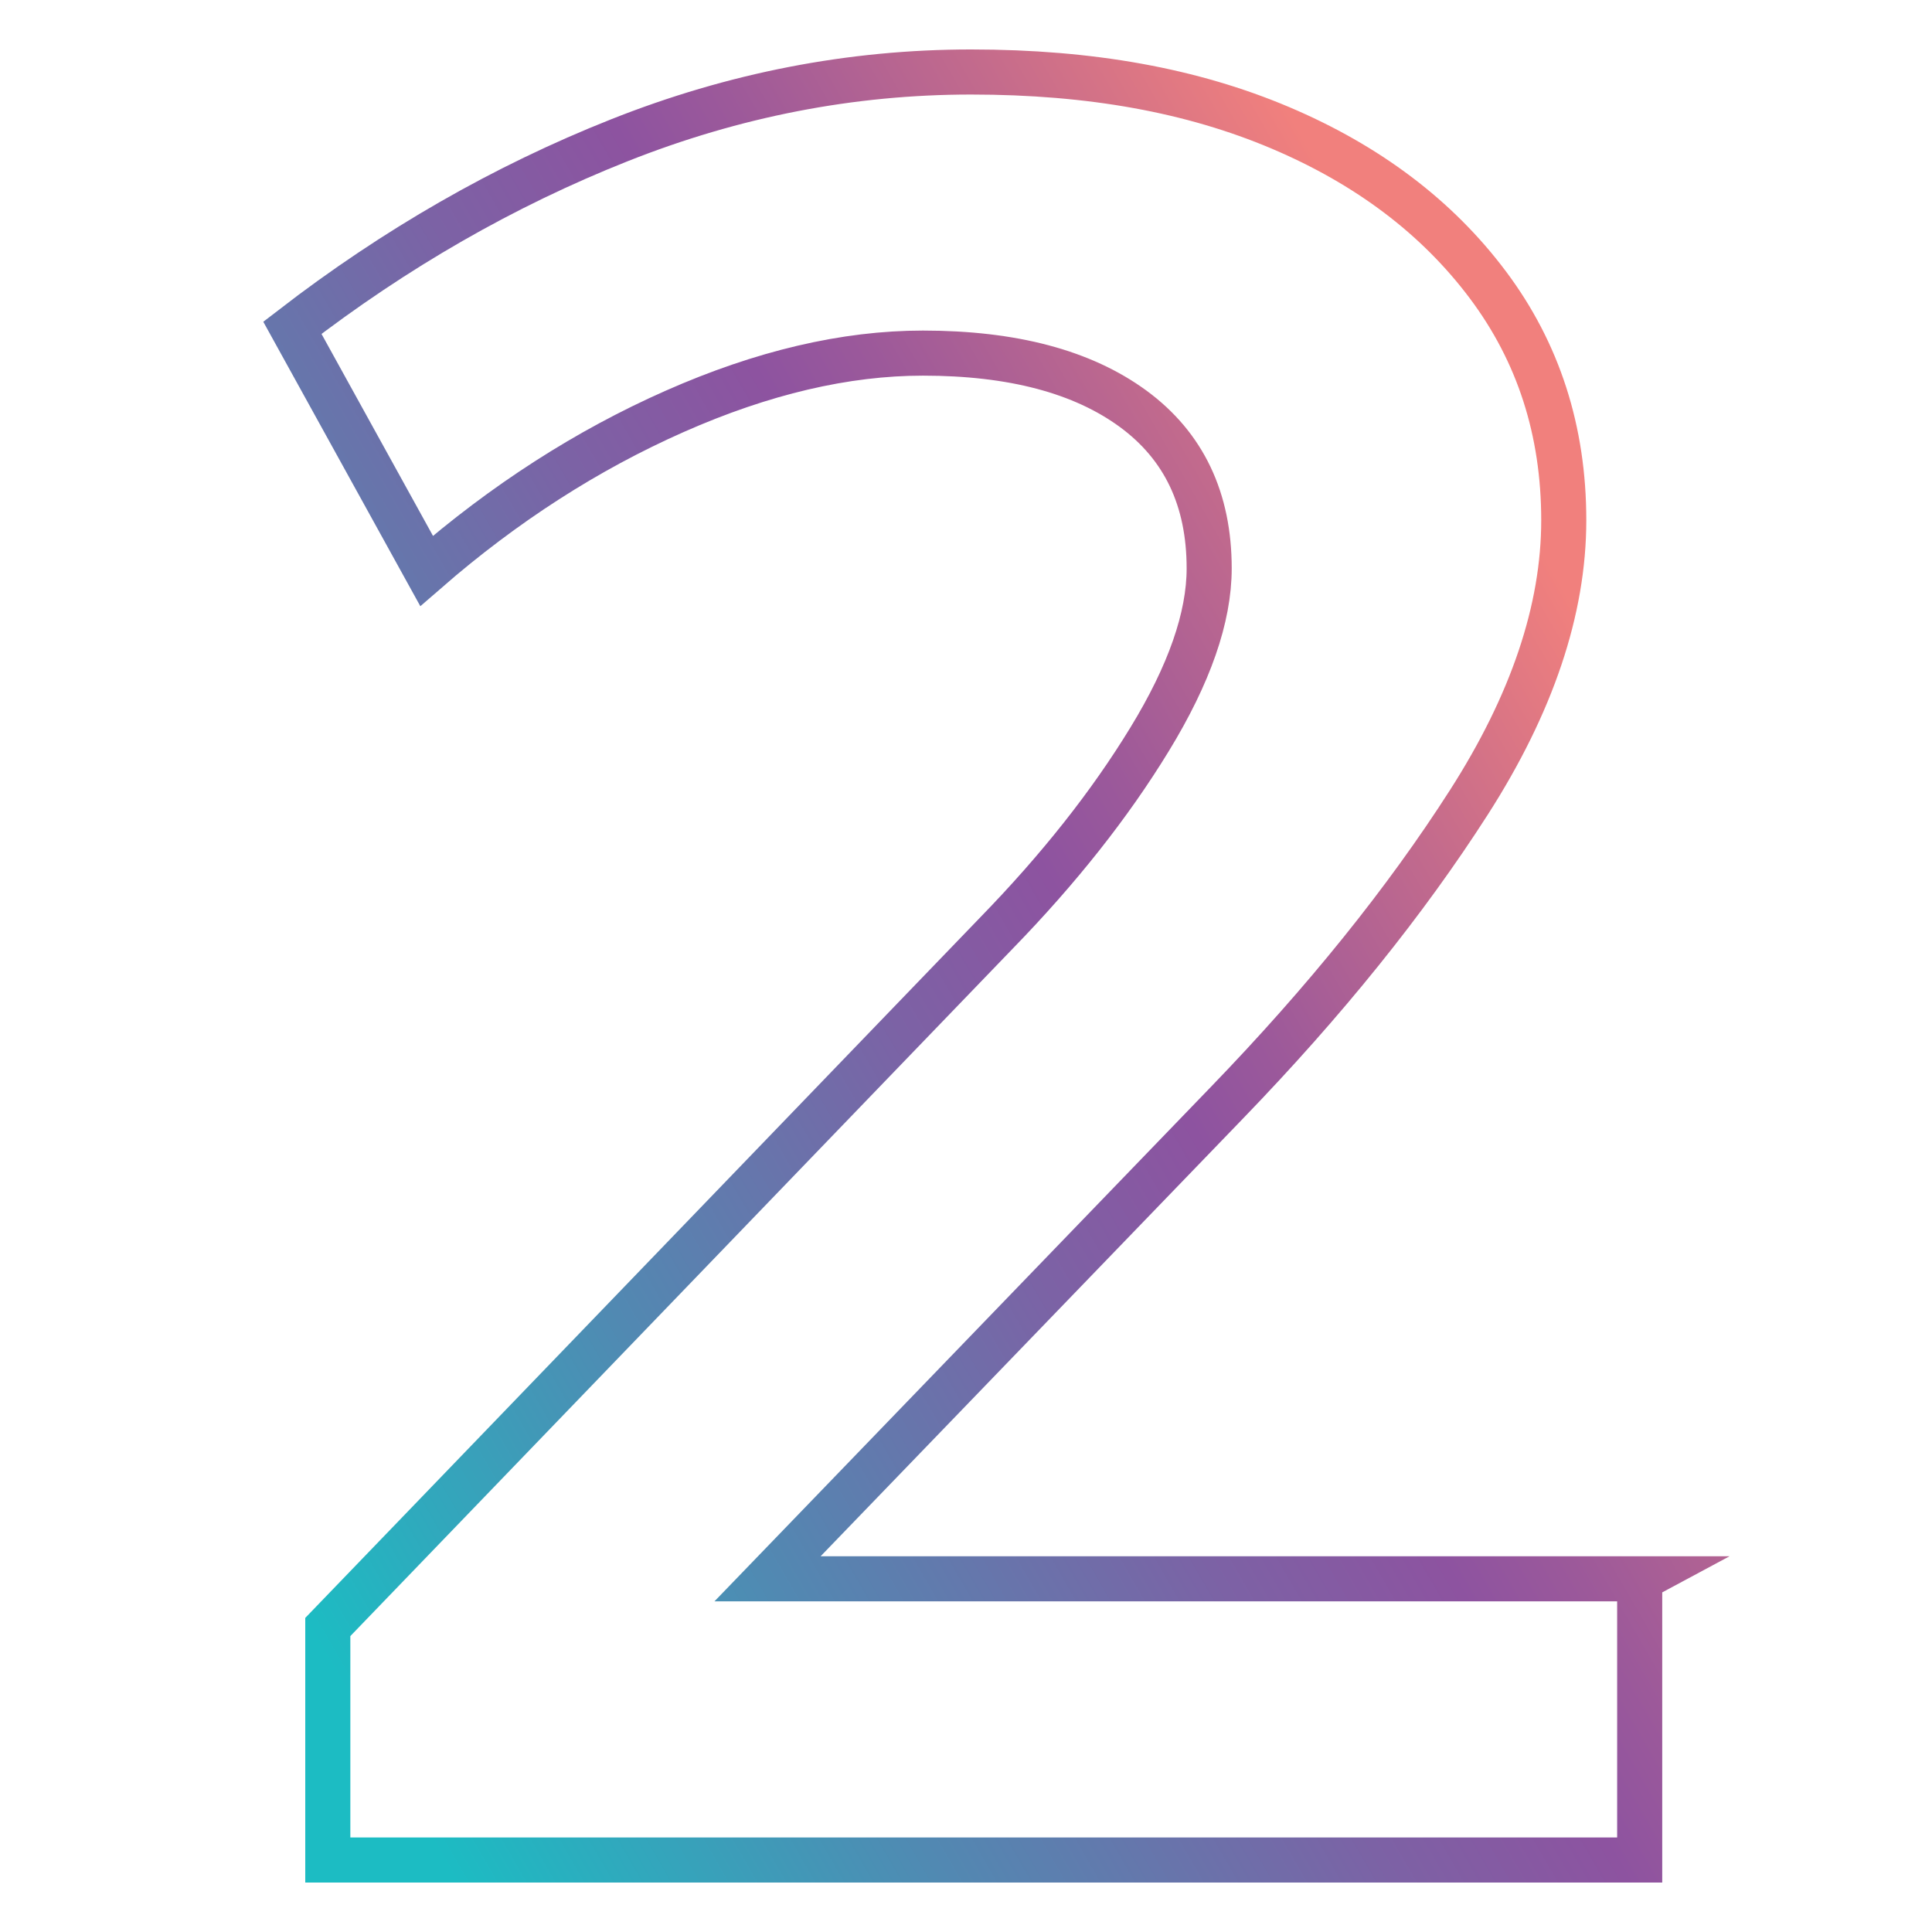 <?xml version="1.0" encoding="UTF-8"?>
<svg xmlns="http://www.w3.org/2000/svg" xmlns:xlink="http://www.w3.org/1999/xlink" id="Layer_1" data-name="Layer 1" viewBox="0 0 300 300">
  <defs>
    <style>
      .cls-1 {
        fill: none;
        stroke: url(#linear-gradient);
        stroke-miterlimit: 10;
        stroke-width: 7px;
      }
    </style>
    <linearGradient id="linear-gradient" x1="19.85" y1="244.6" x2="268.4" y2="101.11" gradientUnits="userSpaceOnUse">
      <stop offset="0" stop-color="#1cbcc3"></stop>
      <stop offset=".07" stop-color="#1cbcc3"></stop>
      <stop offset=".3" stop-color="#5189b2"></stop>
      <stop offset=".51" stop-color="#7c62a5"></stop>
      <stop offset=".62" stop-color="#8d53a0"></stop>
      <stop offset=".68" stop-color="#9c599a"></stop>
      <stop offset=".81" stop-color="#c46b8c"></stop>
      <stop offset=".94" stop-color="#f1807d"></stop>
      <stop offset="1" stop-color="#f1807d"></stop>
    </linearGradient>
  </defs>
  <g id="n0">
    <path class="cls-1" d="m254.61,245.17v43.65H50.9v-36.18l103.82-107.75c9.69-9.96,17.63-19.99,23.79-30.09,6.17-10.09,9.25-18.94,9.25-26.54,0-10.74-3.93-19-11.8-24.78-7.87-5.77-18.75-8.65-32.64-8.65-12.06,0-24.92,3.02-38.54,9.04-13.64,6.03-26.49,14.3-38.54,24.78l-20.84-37.75c15.98-12.32,32.89-22.02,50.73-29.1,17.82-7.08,36.04-10.62,54.66-10.62s34.34,2.88,47.98,8.65c13.62,5.77,24.38,13.89,32.25,24.38,7.87,10.49,11.8,22.68,11.8,36.57s-4.92,28.5-14.75,43.84c-9.83,15.34-22.35,30.88-37.55,46.61l-71.34,73.93h135.45Z"></path>
  </g>
</svg>
